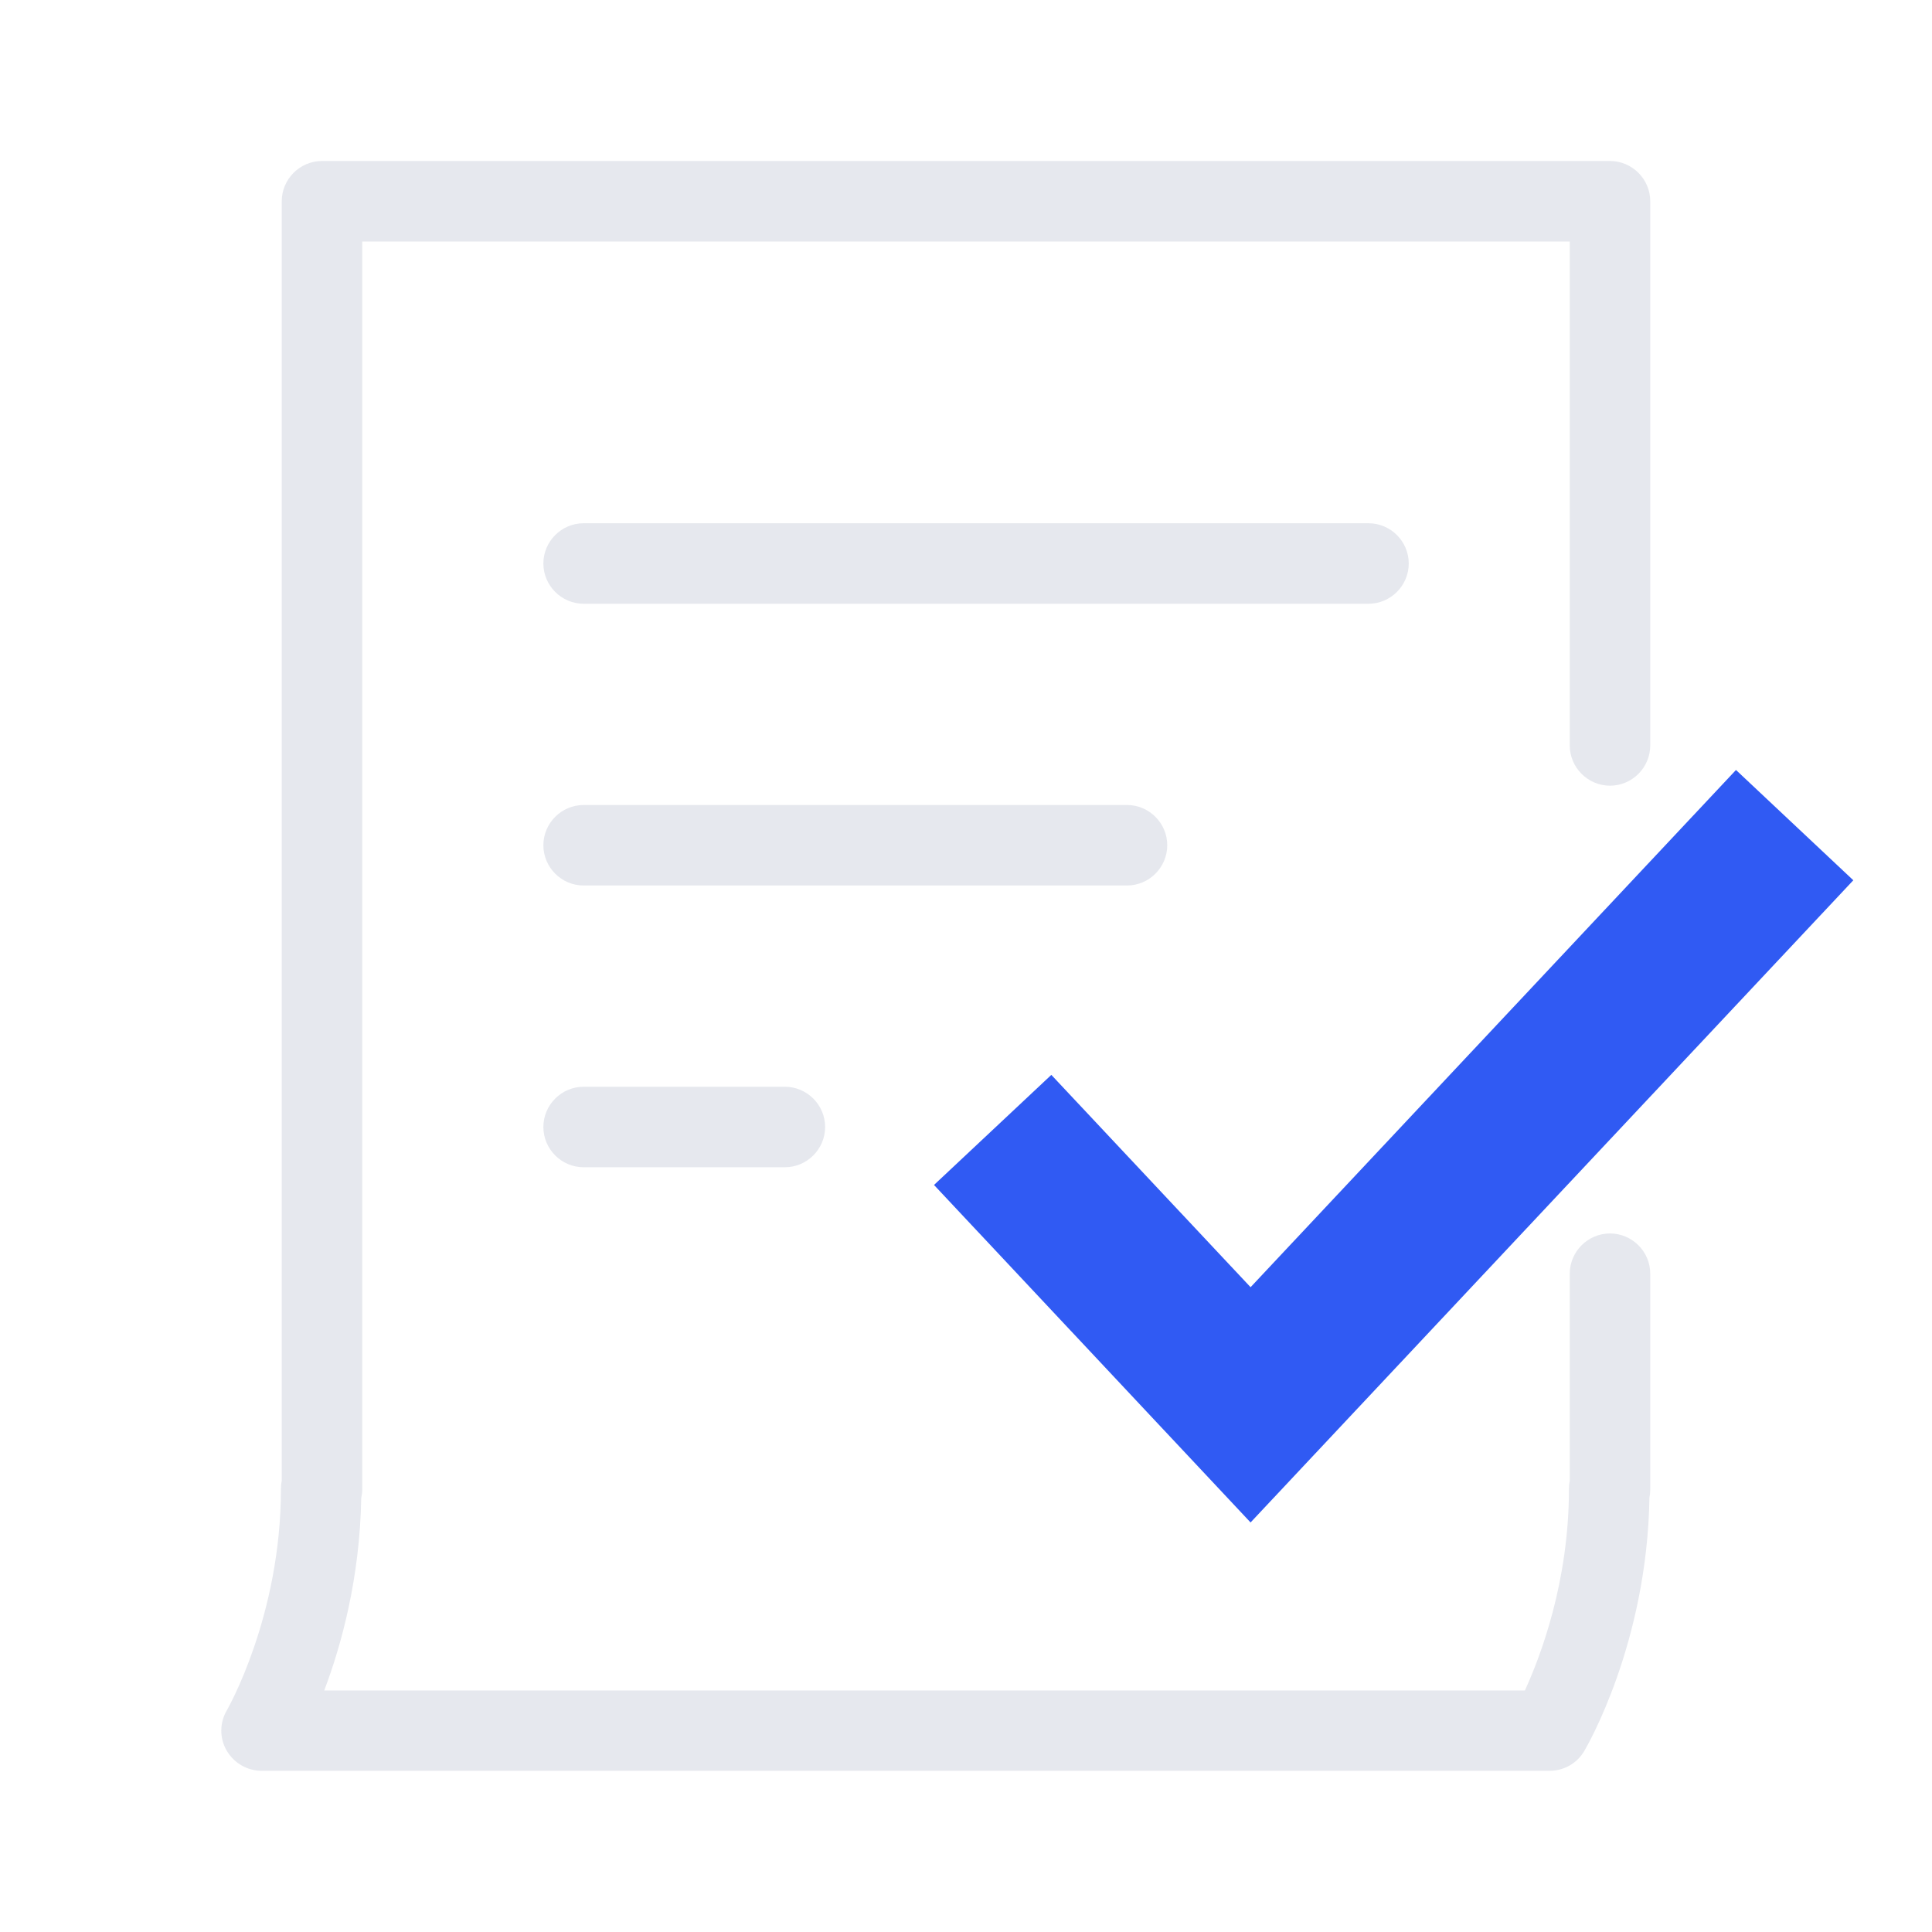 <svg xmlns="http://www.w3.org/2000/svg" width="96" height="96" fill="none"><path fill="#305AF3" d="M62.14 75.65 46.41 58.88l5.83-5.47 9.9 10.55 24.12-25.7 5.83 5.48z"/><path fill="#E6E8EE" d="M78 37.04V12H18v62c0 .15-.02.3-.05.44-.07 3.98-.99 7.32-1.84 9.56h59.66c.77-1.68 2.19-5.39 2.19-10.01 0-.13.01-.27.04-.4v-10.3c0-1.1.9-2 2-2s2 .9 2 2v10.7c0 .14-.01.28-.04.41-.11 7.25-3.11 12.39-3.24 12.61-.36.61-1.01.98-1.72.98H13c-.72 0-1.38-.39-1.74-1.01s-.35-1.39.02-2.01c.02-.04 2.68-4.66 2.68-10.99 0-.13.01-.27.04-.39V10c0-1.1.9-2 2-2h64c1.1 0 2 .9 2 2v27.04c0 1.1-.9 2-2 2s-2-.9-2-2M58 42c0-1.1-.9-2-2-2H29c-1.1 0-2 .9-2 2s.9 2 2 2h27c1.1 0 2-.9 2-2m12-14c0-1.1-.9-2-2-2H29c-1.1 0-2 .9-2 2s.9 2 2 2h39c1.1 0 2-.9 2-2M29 54c-1.1 0-2 .9-2 2s.9 2 2 2h10c1.1 0 2-.9 2-2s-.9-2-2-2z"/></svg>